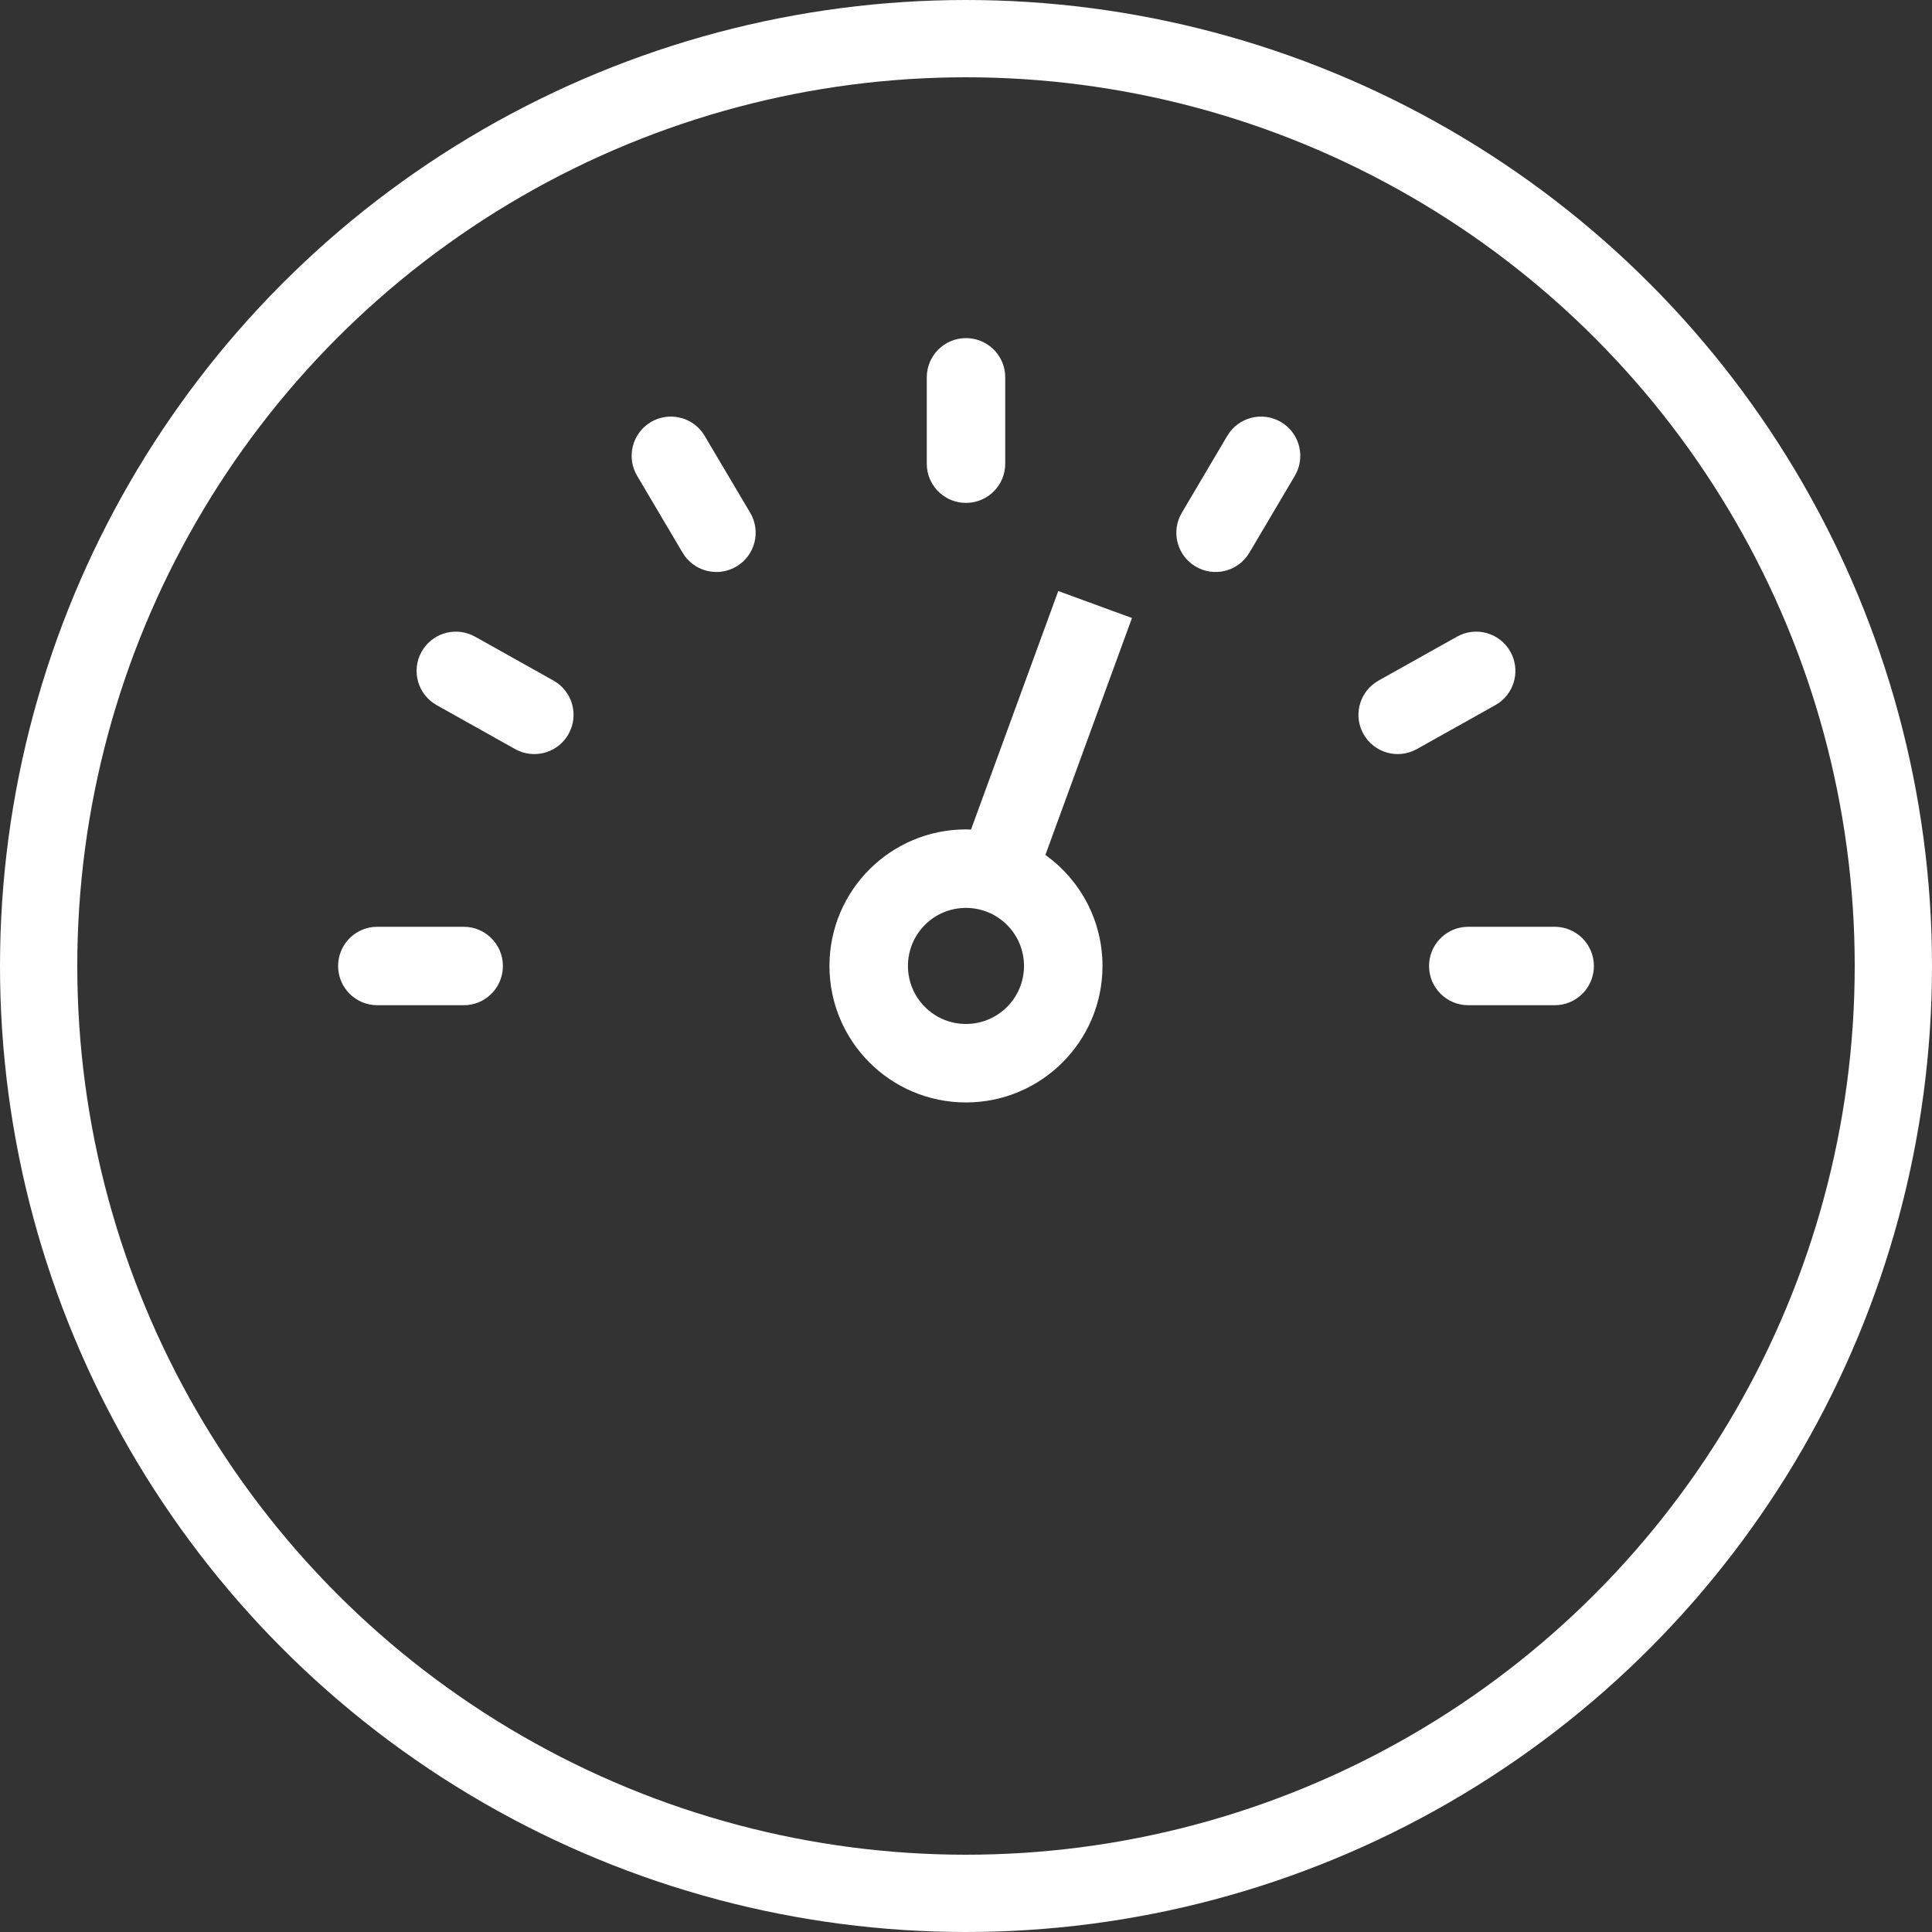 <svg width="40" height="40" viewBox="0 0 40 40" fill="none" xmlns="http://www.w3.org/2000/svg">
<rect x="0" y="0" width="40" height="40" fill="#333333" stroke="none"/>
<circle cx="20" cy="20" r="19.2" stroke="white" stroke-width="1.6"></circle>
<path fill-rule="evenodd" clip-rule="evenodd" d="M21.91 12.237L23.436 12.795L21.644 17.7C22.359 18.213 22.826 19.051 22.826 19.999C22.826 21.559 21.56 22.825 19.999 22.825C18.438 22.825 17.173 21.559 17.173 19.999C17.173 18.438 18.438 17.172 19.999 17.172L20.104 17.175L21.91 12.237ZM19.999 18.797C19.335 18.797 18.798 19.335 18.798 19.999C18.798 20.662 19.336 21.2 19.999 21.2C20.663 21.2 21.201 20.662 21.201 19.999C21.201 19.335 20.663 18.797 19.999 18.797ZM32.188 19.188C32.636 19.188 33 19.551 33 20C33 20.421 32.68 20.767 32.27 20.808L32.188 20.812H30.4C29.951 20.812 29.587 20.449 29.587 20C29.587 19.579 29.907 19.233 30.317 19.192L30.4 19.188H32.188ZM9.6 19.188C10.049 19.188 10.412 19.551 10.412 20C10.412 20.421 10.093 20.767 9.683 20.808L9.6 20.812H7.812C7.364 20.812 7 20.449 7 20C7 19.579 7.32 19.233 7.729 19.192L7.812 19.188H9.6ZM9.755 13.142L9.835 13.181L11.46 14.091C11.851 14.31 11.991 14.806 11.771 15.197C11.567 15.562 11.122 15.708 10.745 15.548L10.665 15.509L9.041 14.599C8.649 14.38 8.509 13.884 8.729 13.493C8.933 13.128 9.378 12.982 9.755 13.142ZM31.271 13.493C31.476 13.858 31.368 14.314 31.034 14.552L30.959 14.599L29.334 15.509C28.943 15.728 28.448 15.588 28.229 15.197C28.024 14.832 28.132 14.376 28.466 14.139L28.541 14.091L30.166 13.181C30.557 12.962 31.052 13.101 31.271 13.493ZM14.54 8.95L14.589 9.024L15.532 10.616C15.76 11.002 15.633 11.501 15.246 11.729C14.886 11.943 14.428 11.845 14.182 11.518L14.133 11.444L13.191 9.851C12.962 9.465 13.09 8.967 13.476 8.738C13.837 8.525 14.295 8.622 14.54 8.95ZM26.522 8.738C26.882 8.951 27.018 9.399 26.849 9.772L26.808 9.851L25.867 11.443C25.638 11.83 25.14 11.958 24.754 11.729C24.393 11.516 24.258 11.068 24.427 10.695L24.468 10.617L25.409 9.024C25.637 8.638 26.135 8.51 26.522 8.738ZM20 7C20.421 7 20.767 7.32 20.808 7.729L20.812 7.812V9.6C20.812 10.049 20.449 10.412 20 10.412C19.579 10.412 19.233 10.093 19.192 9.683L19.188 9.6V7.812C19.188 7.364 19.551 7 20 7Z" fill="white"></path>
</svg>
